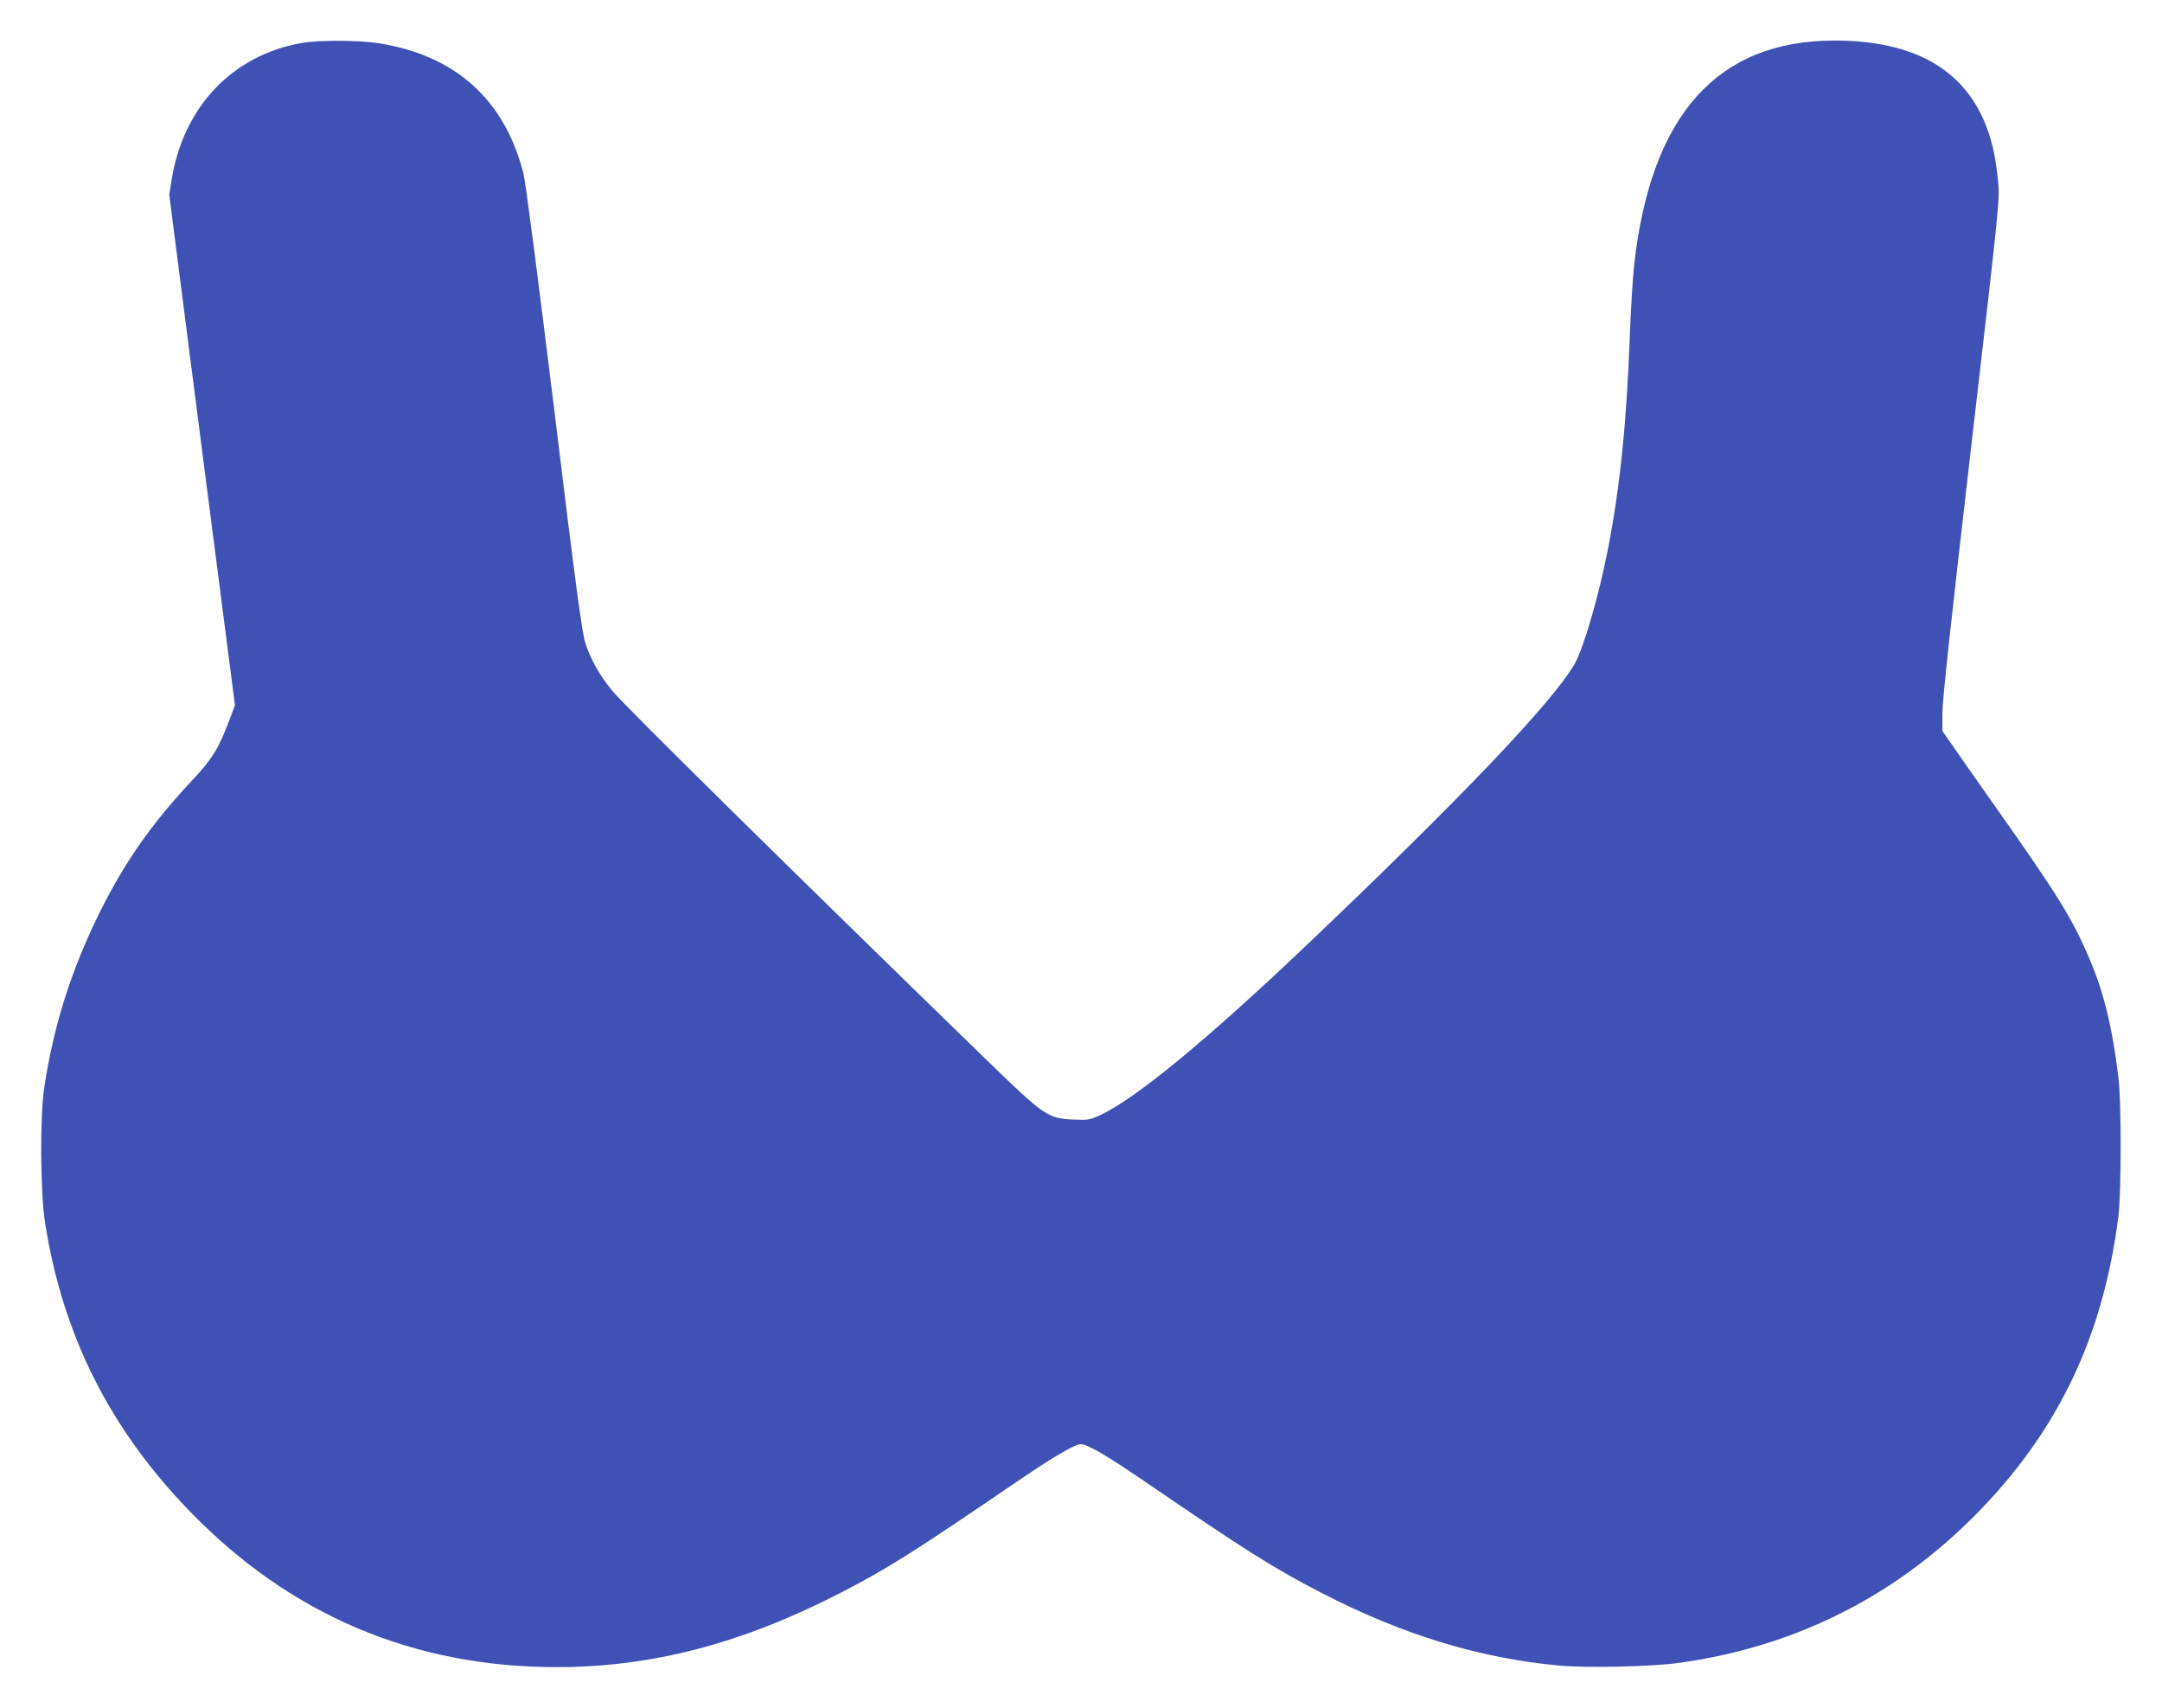 <?xml version="1.0" standalone="no"?>
<!DOCTYPE svg PUBLIC "-//W3C//DTD SVG 20010904//EN"
 "http://www.w3.org/TR/2001/REC-SVG-20010904/DTD/svg10.dtd">
<svg version="1.0" xmlns="http://www.w3.org/2000/svg"
 width="1280pt" height="1011pt" viewBox="0 0 1280 1011"
 preserveAspectRatio="xMidYMid meet">
<g transform="translate(0,1011) scale(0.1,-0.1)"
fill="#3f51b5" stroke="none">
<path d="M1783 9855 c-410 -74 -697 -378 -767 -810 l-14 -88 194 -1511 195
-1511 -32 -85 c-64 -171 -101 -232 -225 -364 -238 -255 -391 -474 -538 -766
-170 -342 -275 -667 -333 -1040 -27 -174 -25 -623 4 -810 104 -664 382 -1218
858 -1709 594 -612 1322 -921 2170 -921 566 0 1099 140 1682 440 282 146 423
235 1045 659 214 146 342 221 377 221 38 0 150 -65 364 -211 620 -424 774
-521 1062 -670 480 -248 937 -387 1409 -430 161 -15 548 -6 706 16 702 97
1309 407 1799 921 460 482 715 1030 803 1724 17 139 18 678 0 820 -36 300 -88
510 -173 707 -100 235 -185 372 -547 885 -137 194 -265 377 -285 407 l-37 53
0 109 c0 76 51 544 170 1572 167 1440 170 1466 160 1571 -6 59 -17 137 -25
174 -94 441 -409 662 -943 662 -693 0 -1086 -438 -1186 -1320 -9 -74 -20 -259
-26 -410 -19 -531 -59 -918 -131 -1285 -54 -275 -144 -584 -196 -675 -131
-227 -671 -794 -1593 -1671 -584 -555 -1005 -902 -1216 -1001 -61 -28 -71 -30
-159 -26 -150 6 -173 22 -498 337 -1186 1153 -2162 2115 -2230 2199 -78 94
-133 193 -162 287 -20 64 -58 347 -185 1390 -92 751 -169 1343 -181 1388 -112
440 -407 703 -864 772 -121 18 -353 18 -452 0z"/>
</g>
</svg>
